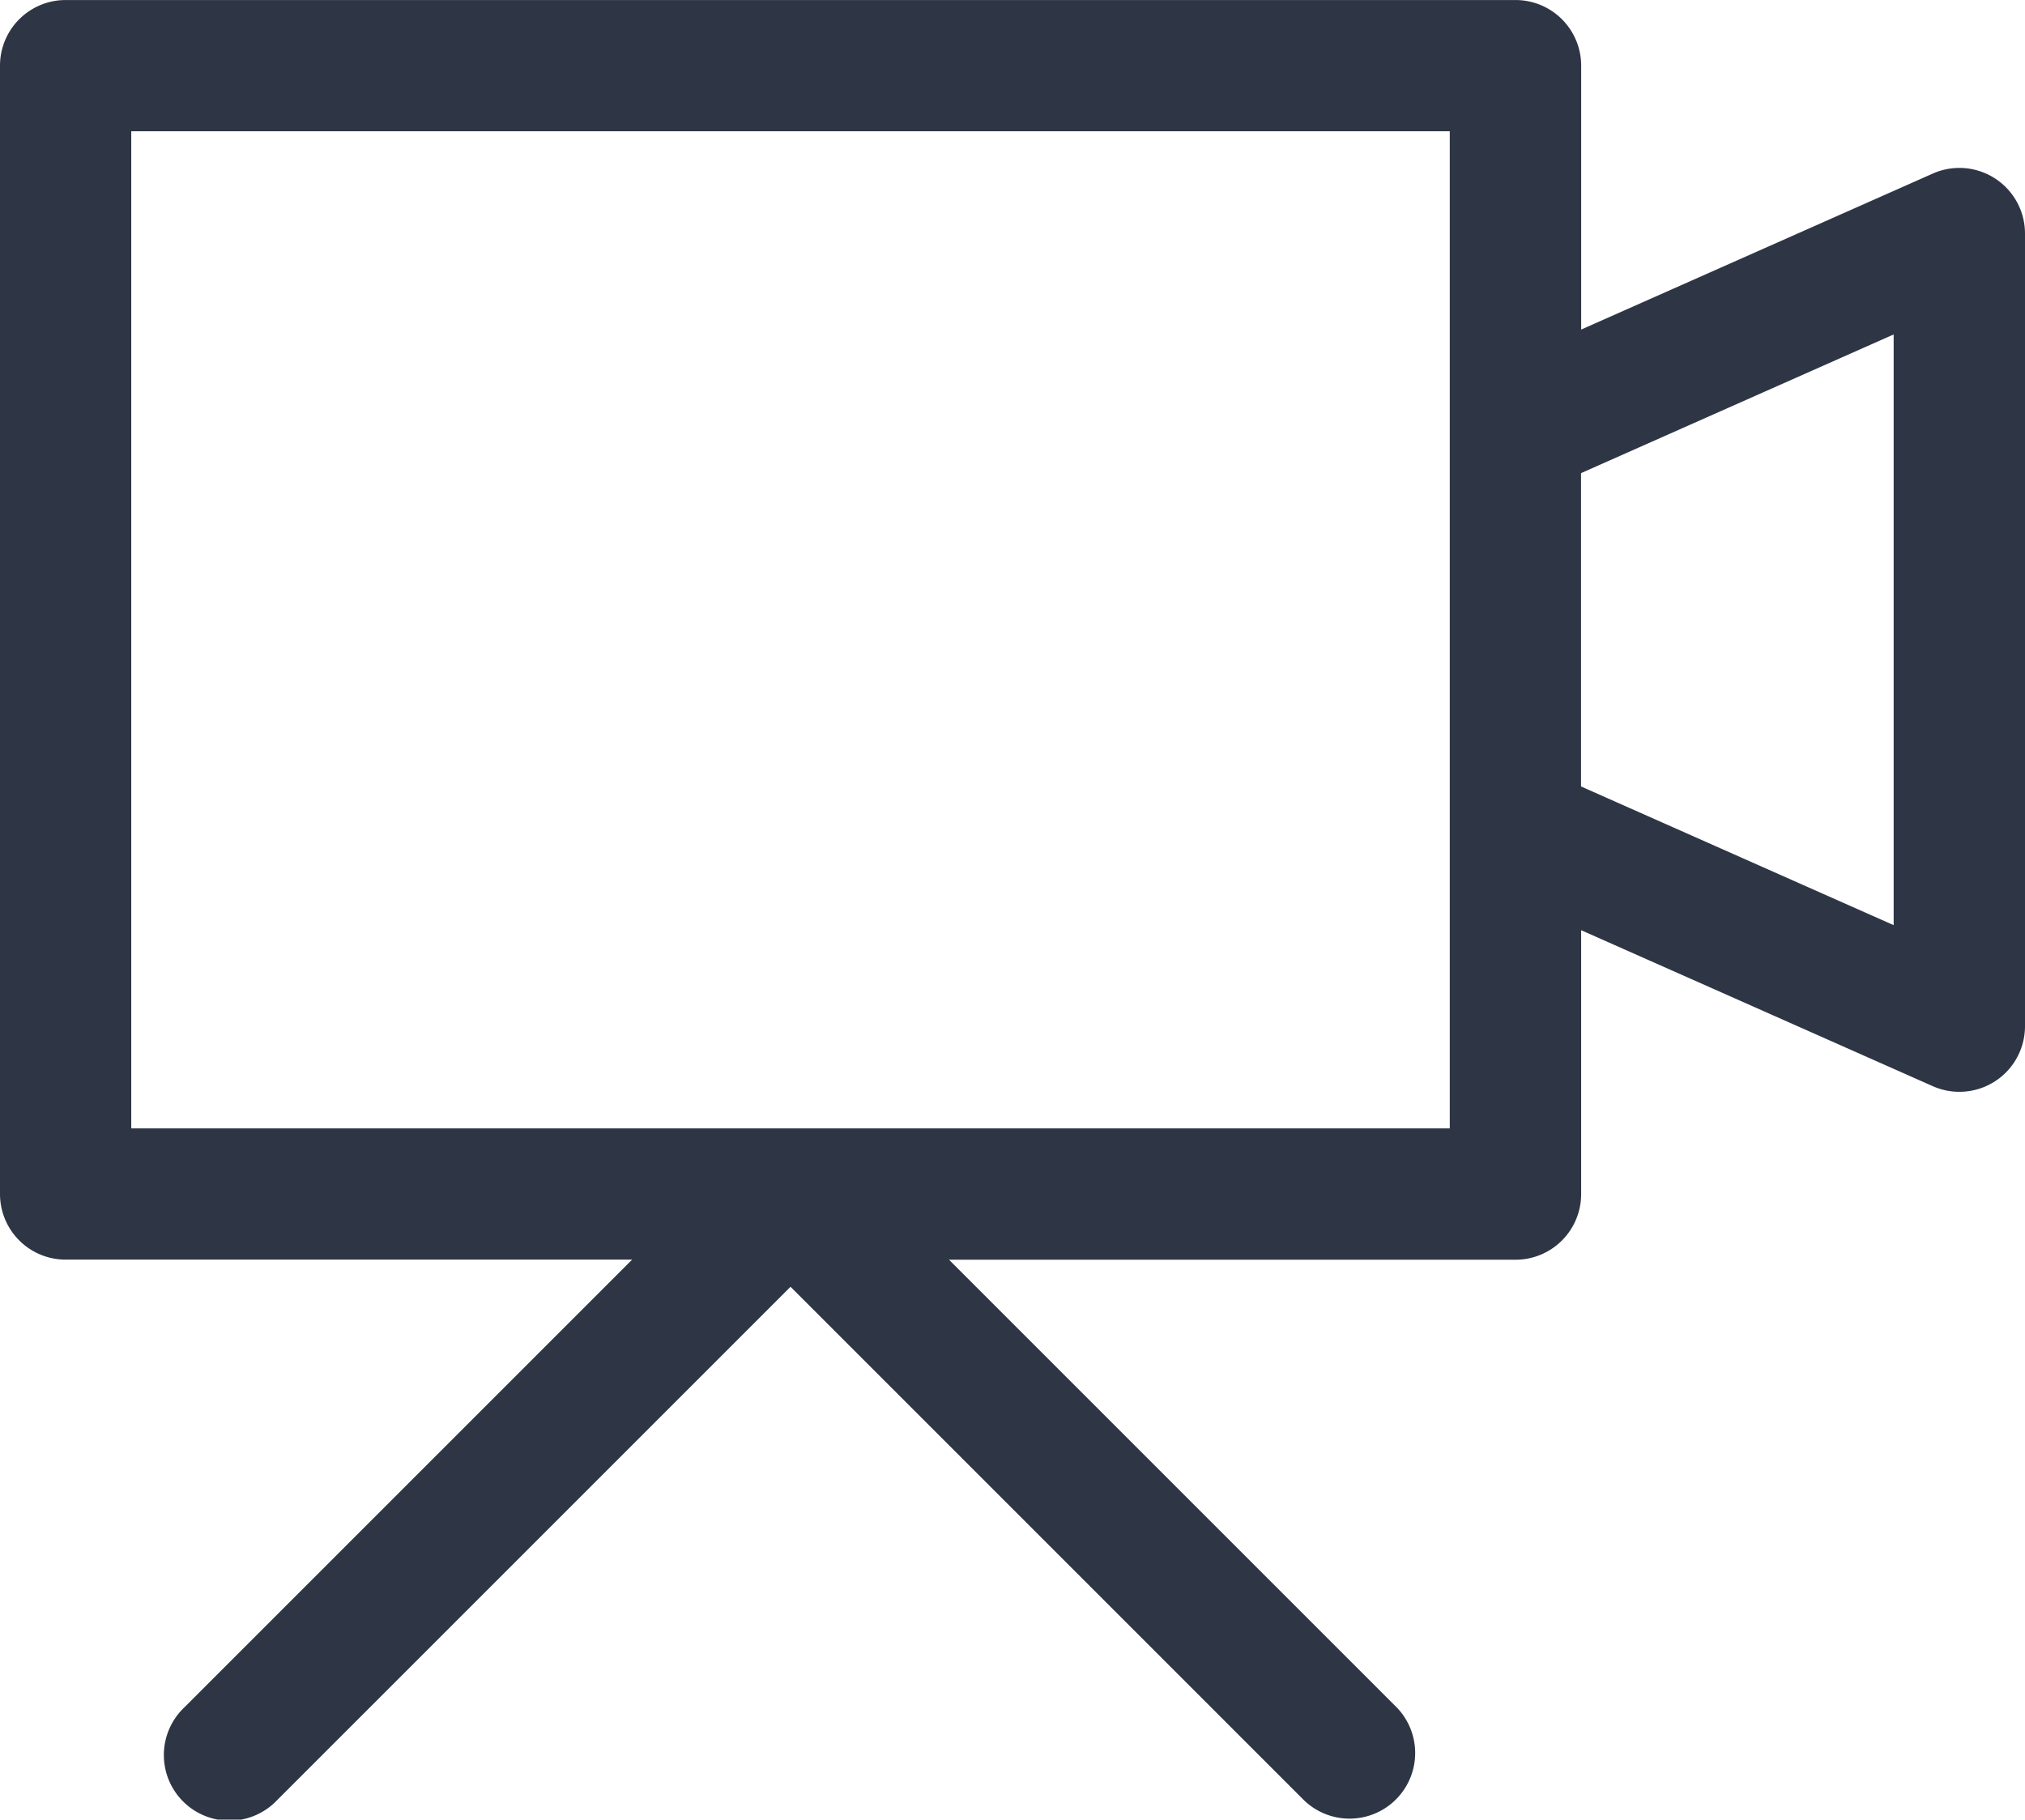 <?xml version="1.0" encoding="UTF-8"?> <svg xmlns="http://www.w3.org/2000/svg" width="72.03" height="64.728" viewBox="0 0 72.03 64.728"><path id="Trazado_388" data-name="Trazado 388" d="M831.661,547.94a2.332,2.332,0,0,0-2.219-.177l-12.507,5.549v-9.388a2.335,2.335,0,0,0-2.334-2.334H763.026a2.334,2.334,0,0,0-2.334,2.334v40.138a2.334,2.334,0,0,0,2.334,2.334h20.151l-15.937,15.937a2.334,2.334,0,1,0,3.3,3.3l18.271-18.271,18.271,18.271a2.334,2.334,0,0,0,3.3-3.3L794.449,586.4H814.6a2.335,2.335,0,0,0,2.334-2.334v-9.388l12.507,5.548a2.334,2.334,0,0,0,3.281-2.134V549.9A2.334,2.334,0,0,0,831.661,547.94Zm-19.4,33.787h-46.9V546.258h46.9v35.469Zm15.789-7.229-11.12-4.933V558.419l11.12-4.933Z" transform="translate(-760.692 -541.589)" fill="#2e3645"></path></svg> 